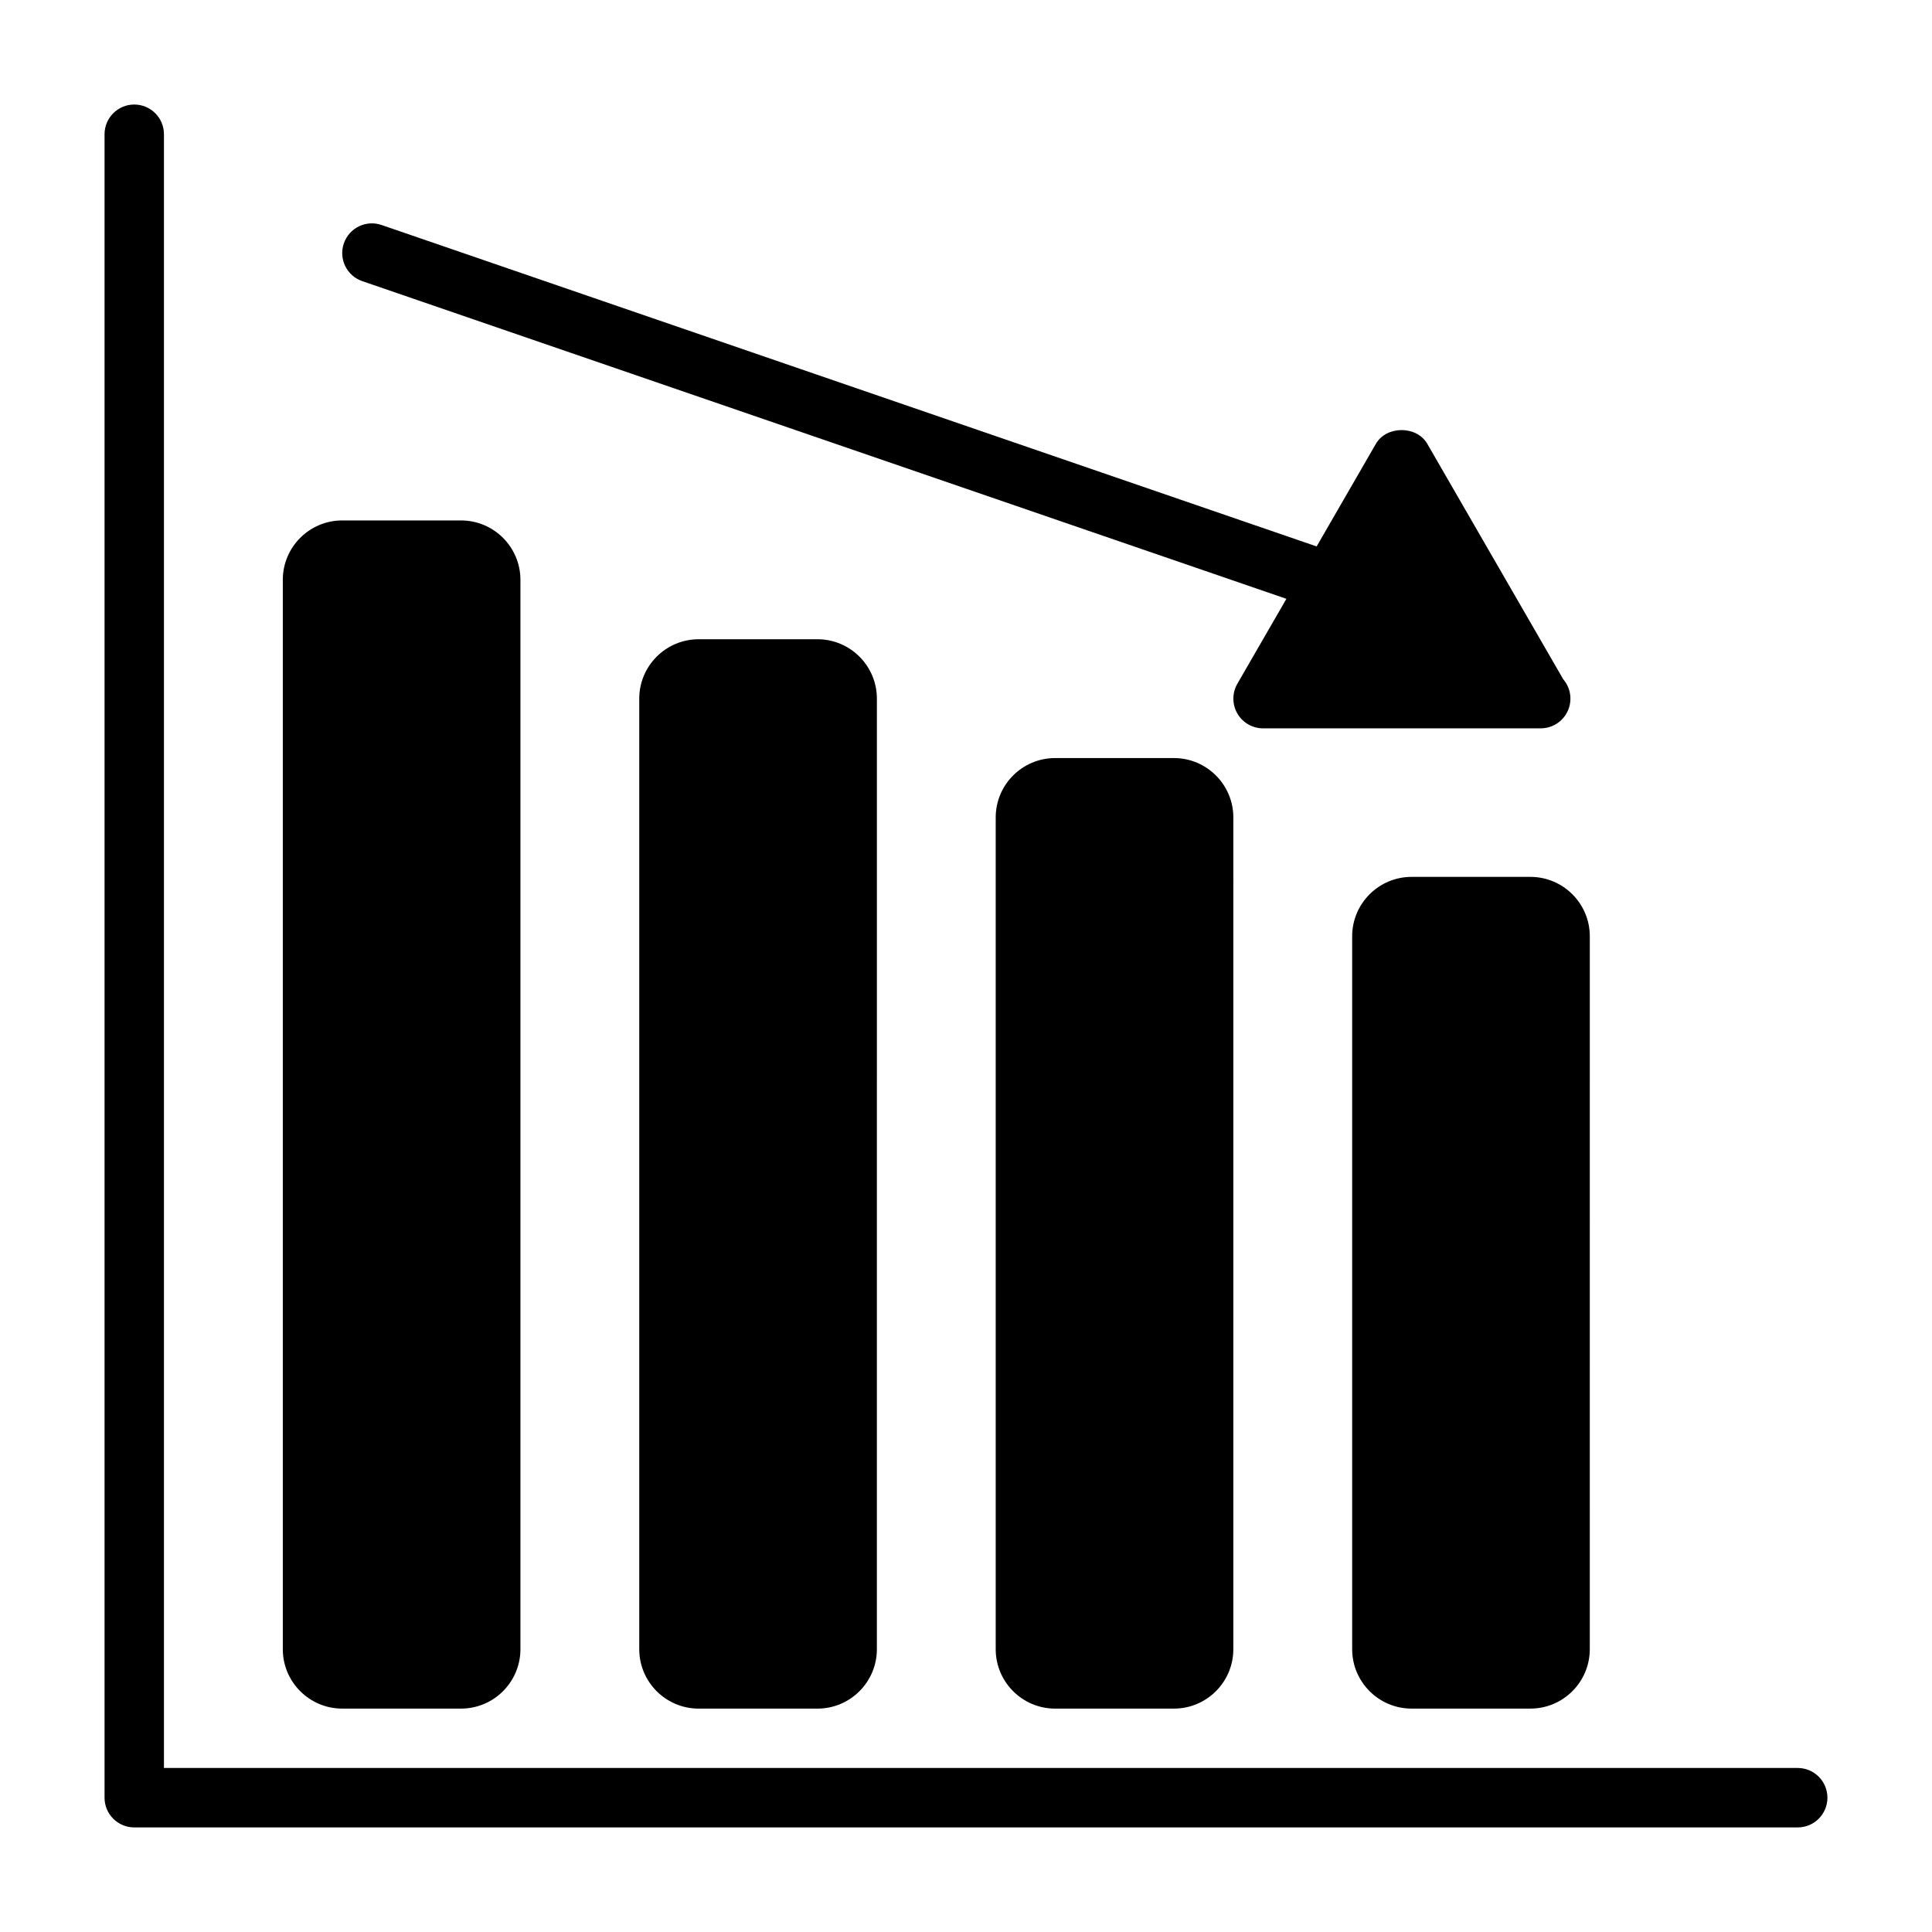 <?xml version="1.0" encoding="UTF-8"?>
<!-- Uploaded to: SVG Repo, www.svgrepo.com, Generator: SVG Repo Mixer Tools -->
<svg fill="#000000" width="800px" height="800px" version="1.1" viewBox="144 144 512 512" xmlns="http://www.w3.org/2000/svg">
 <path d="m628.29 620.41c0 4.352-3.527 7.871-7.871 7.871l-440.84 0.004c-4.344 0-7.871-3.519-7.871-7.871v-440.84c0-4.352 3.527-7.871 7.871-7.871s7.871 3.519 7.871 7.871v432.96h432.96c4.348 0 7.875 3.519 7.875 7.871zm-393.6-23.613h31.488c8.684 0 15.742-7.062 15.742-15.742v-283.39c0-8.684-7.062-15.742-15.742-15.742h-31.488c-8.684 0-15.742 7.062-15.742 15.742v283.39c-0.004 8.68 7.059 15.742 15.742 15.742zm94.461-283.39c-8.684 0-15.742 7.062-15.742 15.742v251.91c0 8.684 7.062 15.742 15.742 15.742h31.488c8.684 0 15.742-7.062 15.742-15.742l0.004-251.91c0-8.684-7.062-15.742-15.742-15.742zm94.465 31.488c-8.684 0-15.742 7.062-15.742 15.742v220.42c0 8.684 7.062 15.742 15.742 15.742h31.488c8.684 0 15.742-7.062 15.742-15.742l0.004-220.42c0-8.684-7.062-15.742-15.742-15.742zm94.465 31.488c-8.684 0-15.742 7.062-15.742 15.742v188.93c0 8.684 7.062 15.742 15.742 15.742h31.488c8.684 0 15.742-7.062 15.742-15.742l0.004-188.93c0-8.684-7.062-15.742-15.742-15.742zm-278.08-157.88 244.91 84.191-13.004 22.516c-1.402 2.441-1.402 5.434 0 7.871 1.41 2.441 4.008 3.938 6.816 3.938h73.43 0.156c4.344 0 7.871-3.519 7.871-7.871 0-1.961-0.715-3.754-1.906-5.133l-36.023-62.387c-2.809-4.871-10.824-4.871-13.633 0l-15.695 27.184-247.8-85.184c-4.133-1.426-8.598 0.781-10.004 4.879-1.41 4.109 0.777 8.598 4.887 9.996z"/>
</svg>